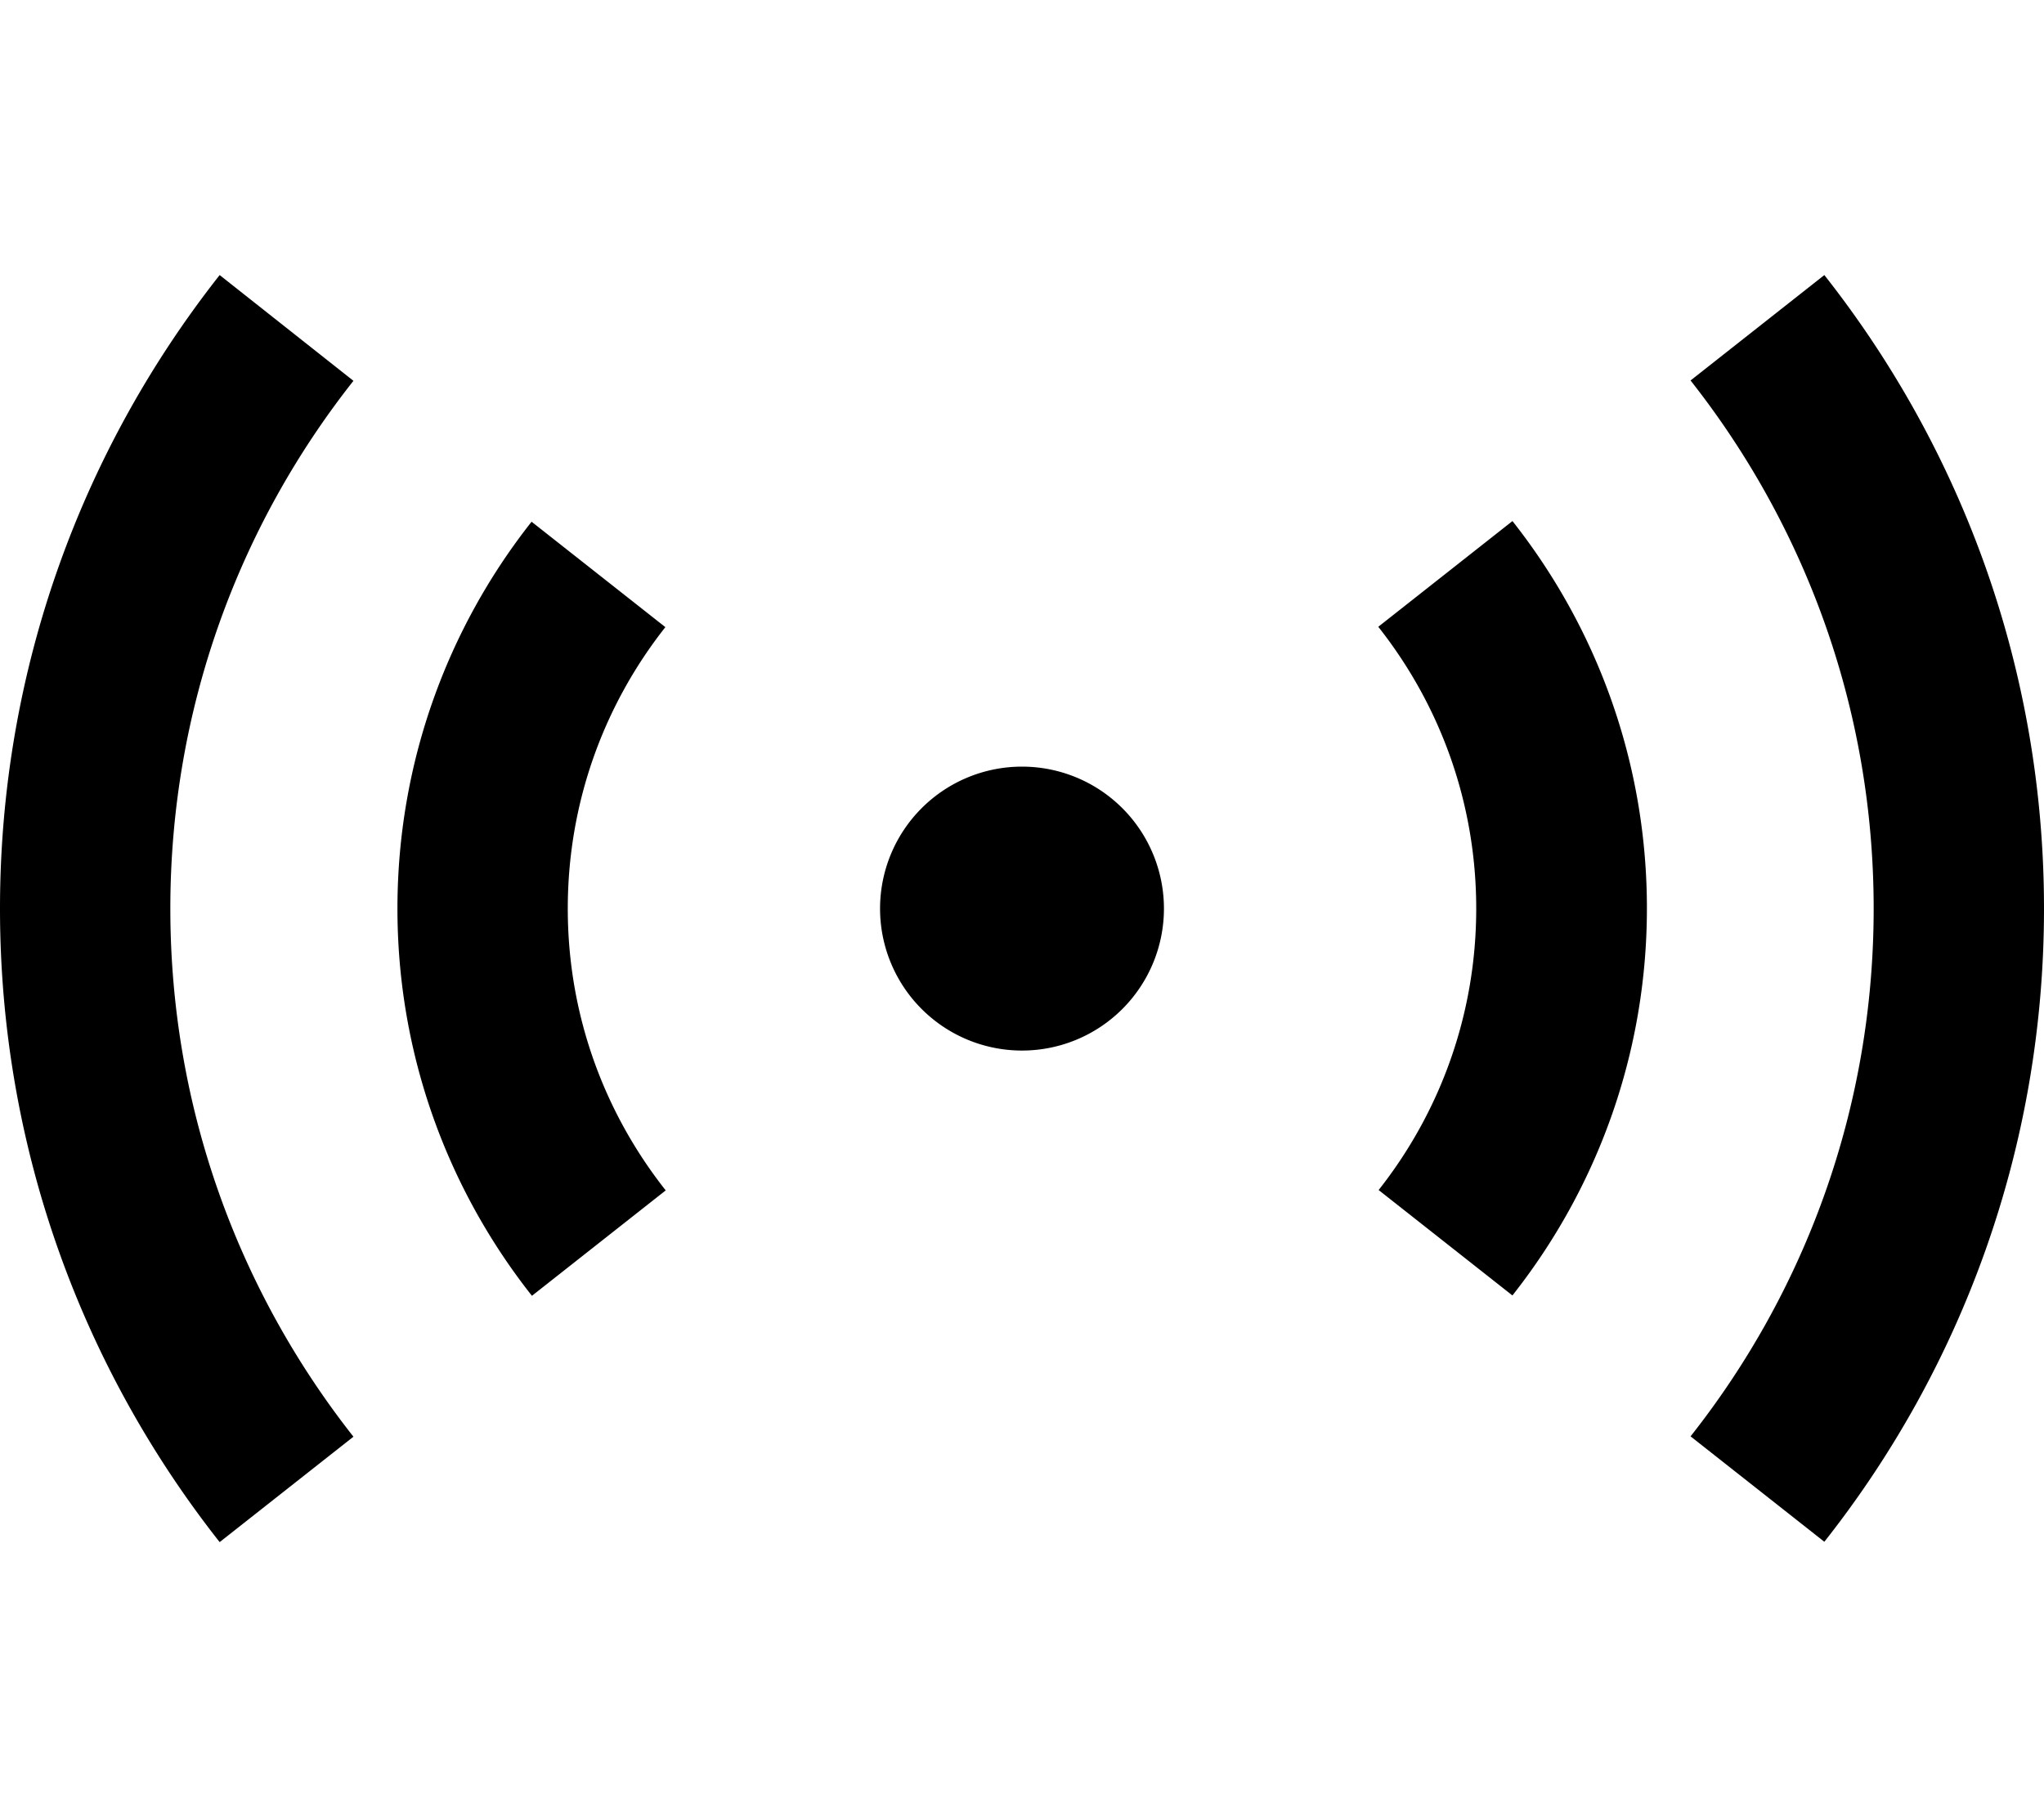 <svg xmlns="http://www.w3.org/2000/svg" viewBox="0 0 576 512"><!--! Font Awesome Pro 6.5.1 by @fontawesome - https://fontawesome.com License - https://fontawesome.com/license (Commercial License) Copyright 2023 Fonticons, Inc. --><path d="M48 256c0-56.2 19.3-107.8 51.6-148.7L61.9 77.5C23.2 126.6 0 188.6 0 256s23.2 129.4 61.9 178.5l37.7-29.7C67.3 363.8 48 312.2 48 256zm64 0c0 41.2 14.2 79.1 37.9 109.1l37.7-29.7C170.3 313.5 160 286 160 256s10.3-57.5 27.5-79.3l-37.7-29.7C126.2 176.9 112 214.8 112 256zM426.1 146.9l-37.7 29.7C405.7 198.5 416 226 416 256s-10.3 57.5-27.5 79.3l37.7 29.7c23.7-30 37.9-67.9 37.9-109.1s-14.2-79.1-37.9-109.1zM528 256c0 56.2-19.3 107.8-51.6 148.7l37.7 29.7C552.8 385.4 576 323.4 576 256s-23.2-129.4-61.9-178.5l-37.7 29.7C508.7 148.2 528 199.8 528 256zM288 296a40 40 0 1 0 0-80 40 40 0 1 0 0 80z"/></svg>